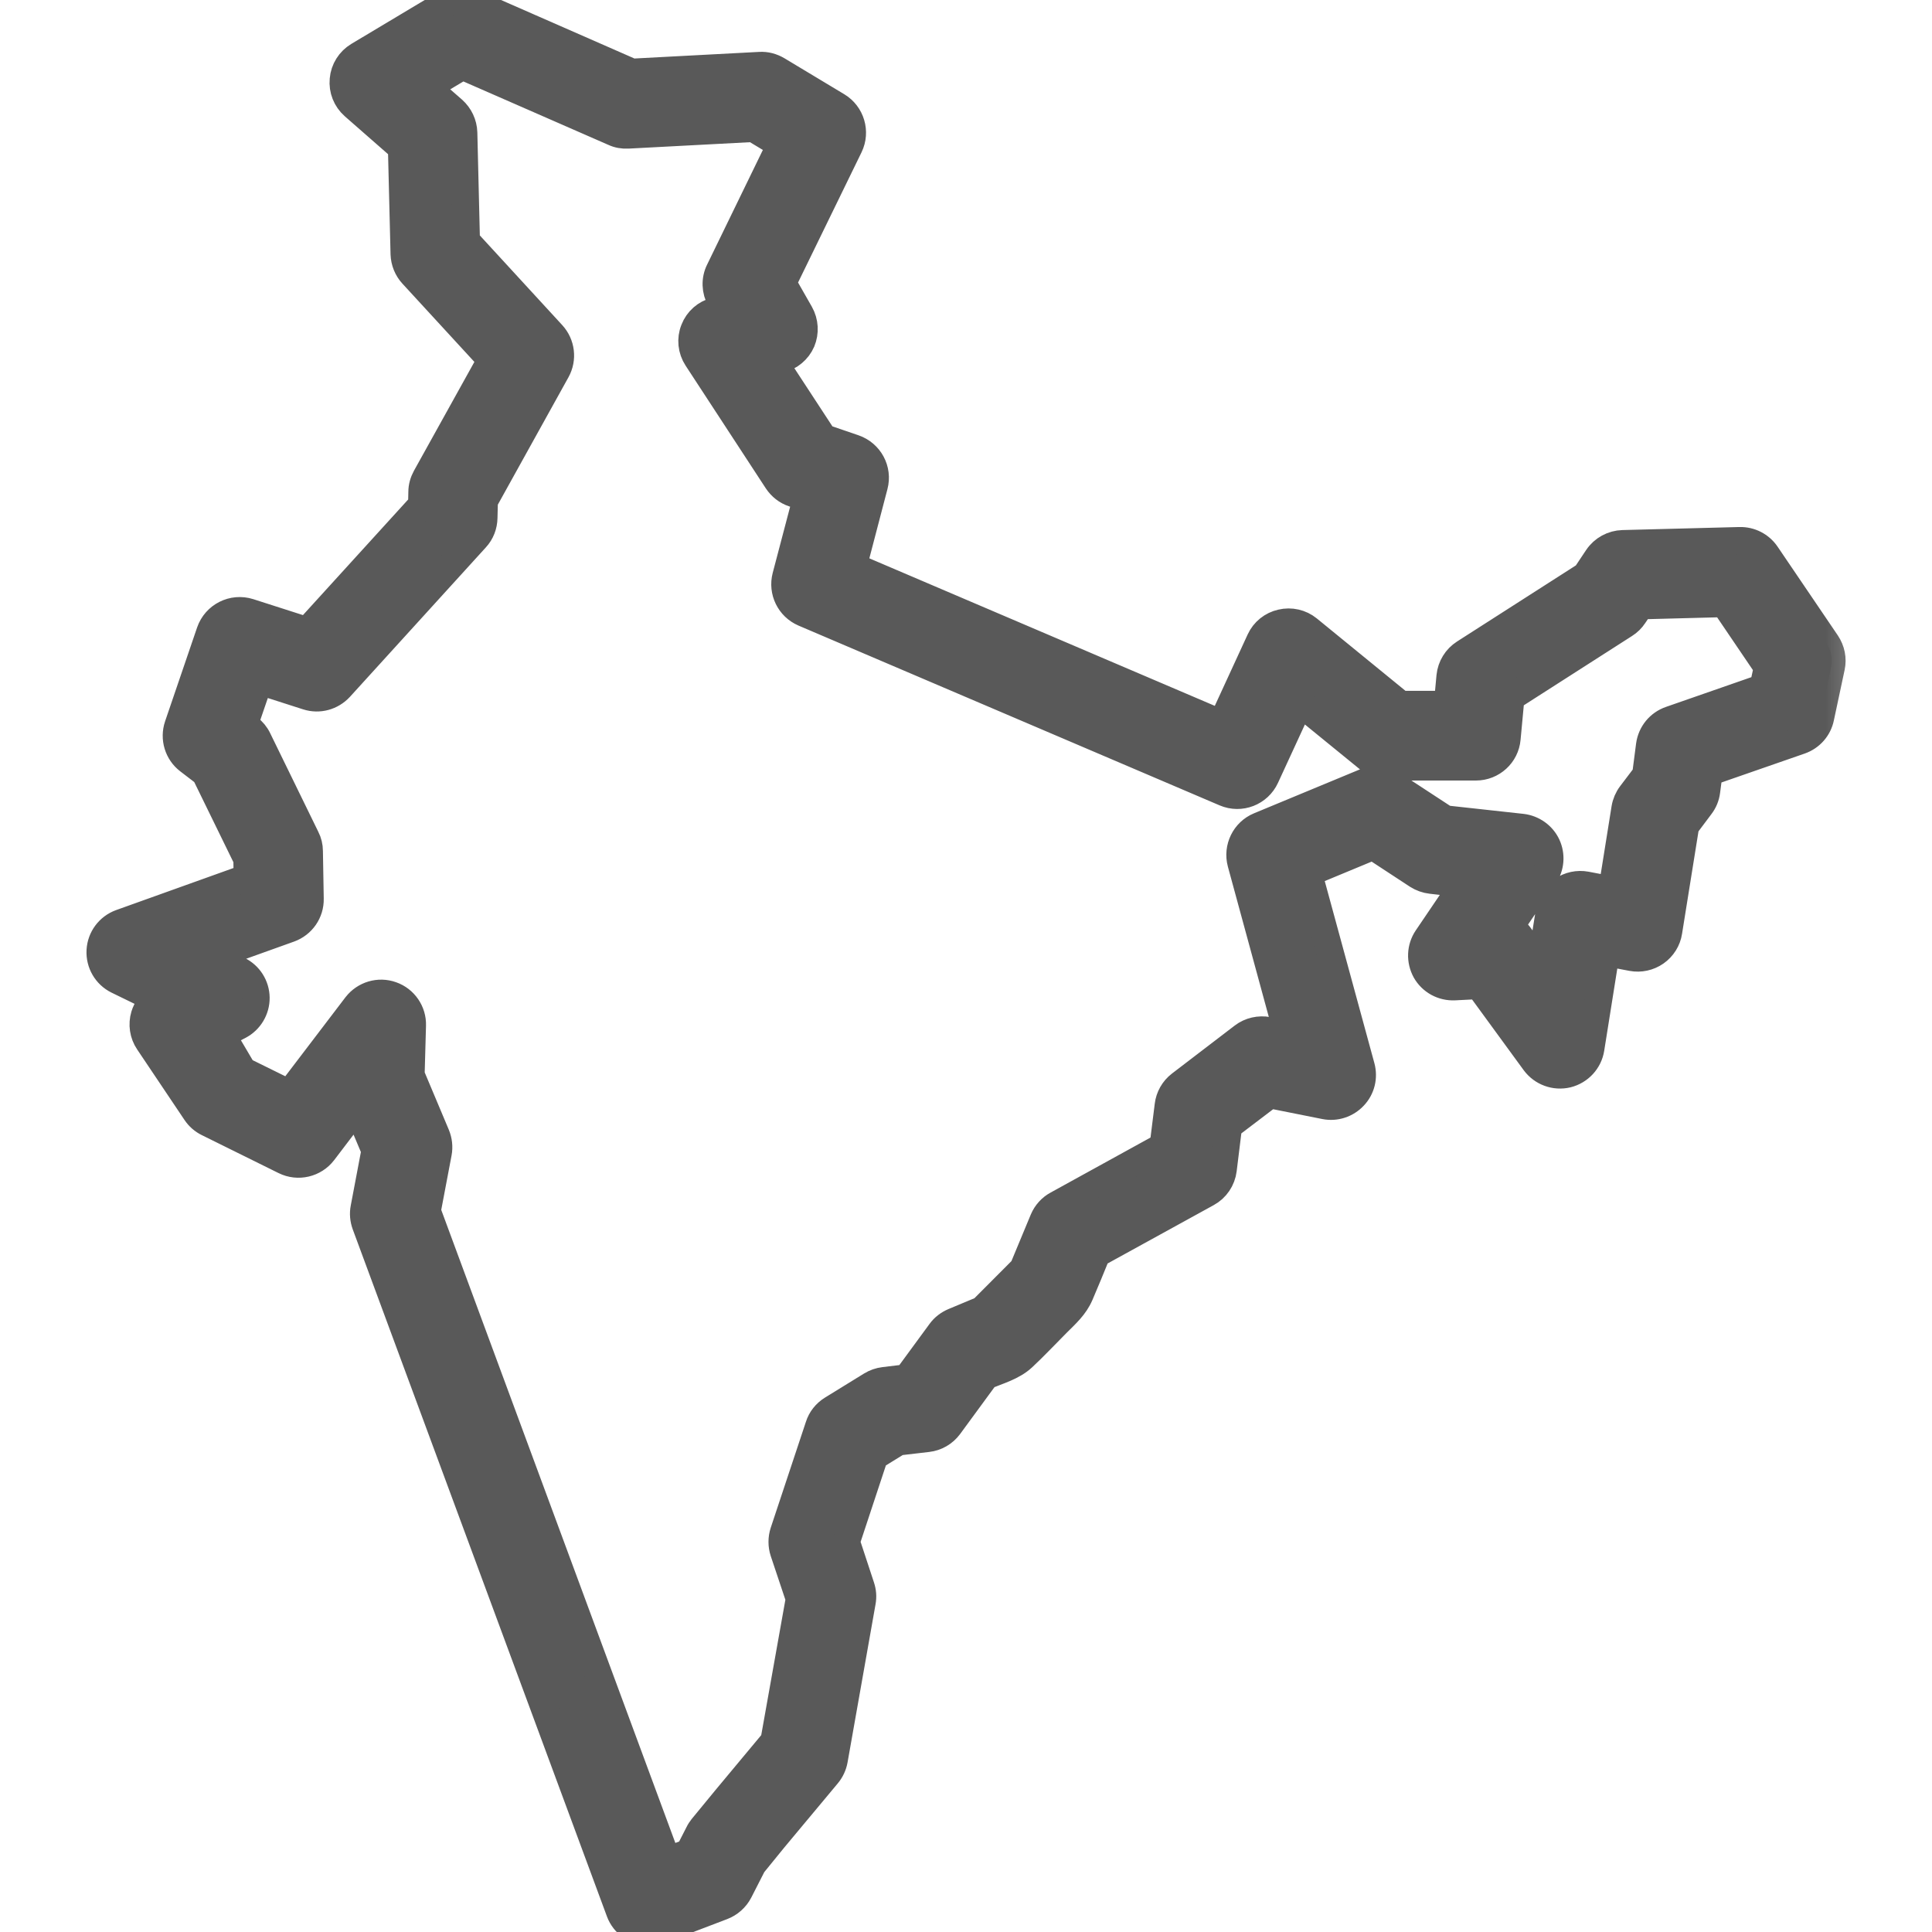 <svg xmlns="http://www.w3.org/2000/svg" width="14" height="14" viewBox="0 0 14 14" fill="none">
    <g clip-path="url(#clip0_22_387)">
        <mask id="path-1-outside-1_22_387" maskUnits="userSpaceOnUse" x="-0.274" y="-1" width="14" height="16" fill="black">
            <rect fill="white" x="-0.274" y="-1" width="14" height="16"/>
            <path d="M13.235 4.661L12.798 4.017C12.755 3.954 12.683 3.917 12.606 3.919L11.759 3.941C11.686 3.943 11.618 3.98 11.577 4.041L11.491 4.17L10.612 4.733C10.554 4.77 10.516 4.832 10.509 4.901L10.49 5.106H10.149L9.479 4.559C9.425 4.515 9.353 4.499 9.286 4.515C9.218 4.53 9.161 4.576 9.132 4.639L8.853 5.245L6.181 4.104L6.334 3.519C6.364 3.405 6.301 3.288 6.189 3.249L5.967 3.173L5.602 2.615L5.654 2.602C5.723 2.585 5.78 2.537 5.808 2.473C5.835 2.408 5.831 2.334 5.796 2.272L5.67 2.051L6.153 1.06C6.204 0.955 6.166 0.829 6.067 0.769L5.633 0.508C5.594 0.485 5.55 0.473 5.505 0.476L4.579 0.525L3.425 0.019C3.359 -0.01 3.282 -0.005 3.219 0.032L2.597 0.404C2.536 0.441 2.495 0.505 2.489 0.577C2.482 0.649 2.51 0.719 2.564 0.767L2.911 1.071L2.93 1.841C2.932 1.896 2.953 1.948 2.99 1.988L3.56 2.608L3.087 3.46C3.069 3.493 3.059 3.529 3.059 3.565L3.057 3.659L2.226 4.572L1.805 4.437C1.688 4.4 1.563 4.463 1.523 4.579L1.291 5.259C1.26 5.351 1.291 5.452 1.367 5.51L1.487 5.602L1.791 6.224L1.793 6.36L0.875 6.689C0.79 6.72 0.732 6.798 0.727 6.888C0.722 6.979 0.771 7.063 0.852 7.103L1.133 7.24C1.093 7.269 1.063 7.31 1.048 7.359C1.029 7.423 1.039 7.493 1.077 7.549L1.42 8.06C1.442 8.093 1.472 8.119 1.507 8.136L2.063 8.411C2.16 8.459 2.277 8.431 2.342 8.346L2.587 8.024L2.719 8.337L2.64 8.754C2.632 8.794 2.636 8.835 2.65 8.874L4.492 13.853C4.524 13.94 4.61 14 4.703 14C4.73 14 4.757 13.995 4.783 13.985L5.234 13.813C5.286 13.793 5.329 13.755 5.355 13.705L5.454 13.511L5.607 13.323L5.994 12.859C6.019 12.829 6.036 12.793 6.043 12.755L6.246 11.608C6.253 11.571 6.25 11.534 6.238 11.498L6.131 11.173L6.336 10.553L6.508 10.447L6.722 10.422C6.784 10.415 6.84 10.382 6.877 10.332L7.143 9.969C7.233 9.932 7.338 9.903 7.411 9.835C7.496 9.756 7.576 9.67 7.658 9.588C7.724 9.522 7.788 9.466 7.825 9.379C7.867 9.282 7.907 9.183 7.947 9.085L8.747 8.645C8.811 8.61 8.853 8.547 8.862 8.476L8.901 8.159L9.201 7.931L9.602 8.011C9.678 8.026 9.757 8 9.81 7.943C9.864 7.886 9.883 7.806 9.863 7.731L9.48 6.326L9.95 6.131L10.272 6.342C10.302 6.361 10.336 6.373 10.371 6.377L10.609 6.404L10.342 6.798C10.294 6.869 10.291 6.96 10.332 7.035C10.374 7.109 10.454 7.153 10.54 7.149L10.716 7.14L11.122 7.696C11.176 7.769 11.268 7.803 11.357 7.782C11.445 7.76 11.512 7.688 11.526 7.598L11.637 6.901L11.826 6.937C11.885 6.948 11.947 6.935 11.997 6.9C12.047 6.865 12.081 6.811 12.09 6.751L12.213 5.984L12.321 5.84C12.345 5.809 12.36 5.773 12.365 5.734L12.383 5.596L13.045 5.366C13.119 5.34 13.175 5.278 13.191 5.2L13.269 4.834C13.282 4.774 13.269 4.712 13.235 4.661ZM12.777 4.983L12.105 5.217C12.024 5.245 11.967 5.315 11.955 5.4L11.927 5.616L11.82 5.757C11.798 5.786 11.783 5.821 11.777 5.857L11.682 6.451L11.493 6.415C11.434 6.404 11.372 6.417 11.322 6.452C11.272 6.487 11.238 6.54 11.229 6.601L11.166 6.994L11.007 6.777C10.989 6.752 10.966 6.732 10.941 6.716L11.191 6.347C11.235 6.281 11.242 6.198 11.209 6.126C11.176 6.055 11.107 6.006 11.029 5.997L10.473 5.936L10.097 5.69C10.034 5.649 9.956 5.642 9.887 5.67L9.125 5.986C9.021 6.029 8.965 6.144 8.994 6.253L9.333 7.498L9.189 7.469C9.125 7.457 9.059 7.472 9.008 7.511L8.553 7.859C8.505 7.896 8.474 7.951 8.467 8.01L8.43 8.306L7.662 8.729C7.617 8.753 7.582 8.792 7.562 8.839L7.414 9.195L7.118 9.492L6.912 9.578C6.874 9.594 6.841 9.619 6.817 9.652L6.572 9.986L6.406 10.006C6.373 10.01 6.342 10.021 6.314 10.038L6.03 10.213C5.985 10.241 5.951 10.283 5.935 10.334L5.68 11.102C5.665 11.148 5.665 11.198 5.68 11.244L5.794 11.585L5.61 12.617L5.261 13.036L5.09 13.244C5.08 13.257 5.071 13.27 5.064 13.285L4.993 13.424L4.835 13.484L3.094 8.776L3.174 8.354C3.182 8.311 3.177 8.266 3.16 8.225L2.977 7.79L2.987 7.43C2.99 7.333 2.929 7.244 2.837 7.212C2.745 7.179 2.643 7.21 2.583 7.287L2.097 7.925L1.76 7.759L1.606 7.498L1.733 7.432C1.808 7.393 1.855 7.314 1.854 7.23C1.853 7.145 1.804 7.068 1.728 7.031L1.622 6.978L1.528 6.933L2.097 6.729C2.188 6.696 2.248 6.61 2.246 6.513L2.24 6.167C2.24 6.134 2.232 6.101 2.217 6.072L1.868 5.357C1.853 5.325 1.83 5.298 1.803 5.277L1.769 5.251L1.878 4.933L2.227 5.045C2.311 5.072 2.402 5.047 2.462 4.982L3.447 3.899C3.484 3.859 3.504 3.807 3.505 3.752L3.508 3.63L4.032 2.685C4.079 2.6 4.066 2.495 4.001 2.424L3.378 1.746L3.359 0.961C3.357 0.898 3.329 0.839 3.282 0.797L3.093 0.632L3.351 0.478L4.448 0.958C4.48 0.973 4.515 0.979 4.55 0.977L5.46 0.929L5.658 1.048L5.214 1.961C5.181 2.027 5.184 2.106 5.221 2.171L5.258 2.236L5.186 2.254C5.115 2.271 5.057 2.322 5.031 2.39C5.004 2.457 5.012 2.534 5.052 2.595L5.633 3.484C5.661 3.526 5.701 3.558 5.749 3.574L5.846 3.607L5.696 4.177C5.668 4.285 5.723 4.397 5.825 4.441L8.877 5.744C8.989 5.792 9.119 5.742 9.17 5.631L9.419 5.091L9.927 5.505C9.967 5.538 10.018 5.556 10.069 5.556H10.695C10.812 5.556 10.909 5.467 10.919 5.352L10.947 5.053L11.773 4.524C11.8 4.507 11.822 4.485 11.839 4.459L11.887 4.388L12.495 4.372L12.809 4.835L12.777 4.983Z"/>
        </mask>
        <path d="M13.235 4.661L12.798 4.017C12.755 3.954 12.683 3.917 12.606 3.919L11.759 3.941C11.686 3.943 11.618 3.98 11.577 4.041L11.491 4.17L10.612 4.733C10.554 4.77 10.516 4.832 10.509 4.901L10.49 5.106H10.149L9.479 4.559C9.425 4.515 9.353 4.499 9.286 4.515C9.218 4.53 9.161 4.576 9.132 4.639L8.853 5.245L6.181 4.104L6.334 3.519C6.364 3.405 6.301 3.288 6.189 3.249L5.967 3.173L5.602 2.615L5.654 2.602C5.723 2.585 5.78 2.537 5.808 2.473C5.835 2.408 5.831 2.334 5.796 2.272L5.67 2.051L6.153 1.06C6.204 0.955 6.166 0.829 6.067 0.769L5.633 0.508C5.594 0.485 5.55 0.473 5.505 0.476L4.579 0.525L3.425 0.019C3.359 -0.01 3.282 -0.005 3.219 0.032L2.597 0.404C2.536 0.441 2.495 0.505 2.489 0.577C2.482 0.649 2.51 0.719 2.564 0.767L2.911 1.071L2.93 1.841C2.932 1.896 2.953 1.948 2.99 1.988L3.56 2.608L3.087 3.46C3.069 3.493 3.059 3.529 3.059 3.565L3.057 3.659L2.226 4.572L1.805 4.437C1.688 4.4 1.563 4.463 1.523 4.579L1.291 5.259C1.26 5.351 1.291 5.452 1.367 5.51L1.487 5.602L1.791 6.224L1.793 6.36L0.875 6.689C0.79 6.72 0.732 6.798 0.727 6.888C0.722 6.979 0.771 7.063 0.852 7.103L1.133 7.24C1.093 7.269 1.063 7.31 1.048 7.359C1.029 7.423 1.039 7.493 1.077 7.549L1.42 8.06C1.442 8.093 1.472 8.119 1.507 8.136L2.063 8.411C2.16 8.459 2.277 8.431 2.342 8.346L2.587 8.024L2.719 8.337L2.64 8.754C2.632 8.794 2.636 8.835 2.65 8.874L4.492 13.853C4.524 13.94 4.61 14 4.703 14C4.73 14 4.757 13.995 4.783 13.985L5.234 13.813C5.286 13.793 5.329 13.755 5.355 13.705L5.454 13.511L5.607 13.323L5.994 12.859C6.019 12.829 6.036 12.793 6.043 12.755L6.246 11.608C6.253 11.571 6.25 11.534 6.238 11.498L6.131 11.173L6.336 10.553L6.508 10.447L6.722 10.422C6.784 10.415 6.84 10.382 6.877 10.332L7.143 9.969C7.233 9.932 7.338 9.903 7.411 9.835C7.496 9.756 7.576 9.67 7.658 9.588C7.724 9.522 7.788 9.466 7.825 9.379C7.867 9.282 7.907 9.183 7.947 9.085L8.747 8.645C8.811 8.61 8.853 8.547 8.862 8.476L8.901 8.159L9.201 7.931L9.602 8.011C9.678 8.026 9.757 8 9.81 7.943C9.864 7.886 9.883 7.806 9.863 7.731L9.48 6.326L9.95 6.131L10.272 6.342C10.302 6.361 10.336 6.373 10.371 6.377L10.609 6.404L10.342 6.798C10.294 6.869 10.291 6.96 10.332 7.035C10.374 7.109 10.454 7.153 10.54 7.149L10.716 7.14L11.122 7.696C11.176 7.769 11.268 7.803 11.357 7.782C11.445 7.76 11.512 7.688 11.526 7.598L11.637 6.901L11.826 6.937C11.885 6.948 11.947 6.935 11.997 6.9C12.047 6.865 12.081 6.811 12.09 6.751L12.213 5.984L12.321 5.84C12.345 5.809 12.36 5.773 12.365 5.734L12.383 5.596L13.045 5.366C13.119 5.34 13.175 5.278 13.191 5.2L13.269 4.834C13.282 4.774 13.269 4.712 13.235 4.661ZM12.777 4.983L12.105 5.217C12.024 5.245 11.967 5.315 11.955 5.4L11.927 5.616L11.82 5.757C11.798 5.786 11.783 5.821 11.777 5.857L11.682 6.451L11.493 6.415C11.434 6.404 11.372 6.417 11.322 6.452C11.272 6.487 11.238 6.54 11.229 6.601L11.166 6.994L11.007 6.777C10.989 6.752 10.966 6.732 10.941 6.716L11.191 6.347C11.235 6.281 11.242 6.198 11.209 6.126C11.176 6.055 11.107 6.006 11.029 5.997L10.473 5.936L10.097 5.69C10.034 5.649 9.956 5.642 9.887 5.67L9.125 5.986C9.021 6.029 8.965 6.144 8.994 6.253L9.333 7.498L9.189 7.469C9.125 7.457 9.059 7.472 9.008 7.511L8.553 7.859C8.505 7.896 8.474 7.951 8.467 8.01L8.43 8.306L7.662 8.729C7.617 8.753 7.582 8.792 7.562 8.839L7.414 9.195L7.118 9.492L6.912 9.578C6.874 9.594 6.841 9.619 6.817 9.652L6.572 9.986L6.406 10.006C6.373 10.01 6.342 10.021 6.314 10.038L6.03 10.213C5.985 10.241 5.951 10.283 5.935 10.334L5.68 11.102C5.665 11.148 5.665 11.198 5.68 11.244L5.794 11.585L5.61 12.617L5.261 13.036L5.09 13.244C5.08 13.257 5.071 13.27 5.064 13.285L4.993 13.424L4.835 13.484L3.094 8.776L3.174 8.354C3.182 8.311 3.177 8.266 3.16 8.225L2.977 7.79L2.987 7.43C2.99 7.333 2.929 7.244 2.837 7.212C2.745 7.179 2.643 7.21 2.583 7.287L2.097 7.925L1.76 7.759L1.606 7.498L1.733 7.432C1.808 7.393 1.855 7.314 1.854 7.23C1.853 7.145 1.804 7.068 1.728 7.031L1.622 6.978L1.528 6.933L2.097 6.729C2.188 6.696 2.248 6.61 2.246 6.513L2.24 6.167C2.24 6.134 2.232 6.101 2.217 6.072L1.868 5.357C1.853 5.325 1.83 5.298 1.803 5.277L1.769 5.251L1.878 4.933L2.227 5.045C2.311 5.072 2.402 5.047 2.462 4.982L3.447 3.899C3.484 3.859 3.504 3.807 3.505 3.752L3.508 3.63L4.032 2.685C4.079 2.6 4.066 2.495 4.001 2.424L3.378 1.746L3.359 0.961C3.357 0.898 3.329 0.839 3.282 0.797L3.093 0.632L3.351 0.478L4.448 0.958C4.48 0.973 4.515 0.979 4.55 0.977L5.46 0.929L5.658 1.048L5.214 1.961C5.181 2.027 5.184 2.106 5.221 2.171L5.258 2.236L5.186 2.254C5.115 2.271 5.057 2.322 5.031 2.39C5.004 2.457 5.012 2.534 5.052 2.595L5.633 3.484C5.661 3.526 5.701 3.558 5.749 3.574L5.846 3.607L5.696 4.177C5.668 4.285 5.723 4.397 5.825 4.441L8.877 5.744C8.989 5.792 9.119 5.742 9.17 5.631L9.419 5.091L9.927 5.505C9.967 5.538 10.018 5.556 10.069 5.556H10.695C10.812 5.556 10.909 5.467 10.919 5.352L10.947 5.053L11.773 4.524C11.8 4.507 11.822 4.485 11.839 4.459L11.887 4.388L12.495 4.372L12.809 4.835L12.777 4.983Z" fill="#595959"/>
        <path d="M13.235 4.661L12.798 4.017C12.755 3.954 12.683 3.917 12.606 3.919L11.759 3.941C11.686 3.943 11.618 3.98 11.577 4.041L11.491 4.17L10.612 4.733C10.554 4.77 10.516 4.832 10.509 4.901L10.49 5.106H10.149L9.479 4.559C9.425 4.515 9.353 4.499 9.286 4.515C9.218 4.53 9.161 4.576 9.132 4.639L8.853 5.245L6.181 4.104L6.334 3.519C6.364 3.405 6.301 3.288 6.189 3.249L5.967 3.173L5.602 2.615L5.654 2.602C5.723 2.585 5.78 2.537 5.808 2.473C5.835 2.408 5.831 2.334 5.796 2.272L5.67 2.051L6.153 1.06C6.204 0.955 6.166 0.829 6.067 0.769L5.633 0.508C5.594 0.485 5.55 0.473 5.505 0.476L4.579 0.525L3.425 0.019C3.359 -0.01 3.282 -0.005 3.219 0.032L2.597 0.404C2.536 0.441 2.495 0.505 2.489 0.577C2.482 0.649 2.51 0.719 2.564 0.767L2.911 1.071L2.93 1.841C2.932 1.896 2.953 1.948 2.99 1.988L3.56 2.608L3.087 3.46C3.069 3.493 3.059 3.529 3.059 3.565L3.057 3.659L2.226 4.572L1.805 4.437C1.688 4.4 1.563 4.463 1.523 4.579L1.291 5.259C1.26 5.351 1.291 5.452 1.367 5.51L1.487 5.602L1.791 6.224L1.793 6.36L0.875 6.689C0.79 6.72 0.732 6.798 0.727 6.888C0.722 6.979 0.771 7.063 0.852 7.103L1.133 7.24C1.093 7.269 1.063 7.31 1.048 7.359C1.029 7.423 1.039 7.493 1.077 7.549L1.42 8.06C1.442 8.093 1.472 8.119 1.507 8.136L2.063 8.411C2.16 8.459 2.277 8.431 2.342 8.346L2.587 8.024L2.719 8.337L2.64 8.754C2.632 8.794 2.636 8.835 2.65 8.874L4.492 13.853C4.524 13.94 4.61 14 4.703 14C4.73 14 4.757 13.995 4.783 13.985L5.234 13.813C5.286 13.793 5.329 13.755 5.355 13.705L5.454 13.511L5.607 13.323L5.994 12.859C6.019 12.829 6.036 12.793 6.043 12.755L6.246 11.608C6.253 11.571 6.25 11.534 6.238 11.498L6.131 11.173L6.336 10.553L6.508 10.447L6.722 10.422C6.784 10.415 6.84 10.382 6.877 10.332L7.143 9.969C7.233 9.932 7.338 9.903 7.411 9.835C7.496 9.756 7.576 9.67 7.658 9.588C7.724 9.522 7.788 9.466 7.825 9.379C7.867 9.282 7.907 9.183 7.947 9.085L8.747 8.645C8.811 8.61 8.853 8.547 8.862 8.476L8.901 8.159L9.201 7.931L9.602 8.011C9.678 8.026 9.757 8 9.81 7.943C9.864 7.886 9.883 7.806 9.863 7.731L9.48 6.326L9.95 6.131L10.272 6.342C10.302 6.361 10.336 6.373 10.371 6.377L10.609 6.404L10.342 6.798C10.294 6.869 10.291 6.96 10.332 7.035C10.374 7.109 10.454 7.153 10.54 7.149L10.716 7.14L11.122 7.696C11.176 7.769 11.268 7.803 11.357 7.782C11.445 7.76 11.512 7.688 11.526 7.598L11.637 6.901L11.826 6.937C11.885 6.948 11.947 6.935 11.997 6.9C12.047 6.865 12.081 6.811 12.09 6.751L12.213 5.984L12.321 5.84C12.345 5.809 12.36 5.773 12.365 5.734L12.383 5.596L13.045 5.366C13.119 5.34 13.175 5.278 13.191 5.2L13.269 4.834C13.282 4.774 13.269 4.712 13.235 4.661ZM12.777 4.983L12.105 5.217C12.024 5.245 11.967 5.315 11.955 5.4L11.927 5.616L11.82 5.757C11.798 5.786 11.783 5.821 11.777 5.857L11.682 6.451L11.493 6.415C11.434 6.404 11.372 6.417 11.322 6.452C11.272 6.487 11.238 6.54 11.229 6.601L11.166 6.994L11.007 6.777C10.989 6.752 10.966 6.732 10.941 6.716L11.191 6.347C11.235 6.281 11.242 6.198 11.209 6.126C11.176 6.055 11.107 6.006 11.029 5.997L10.473 5.936L10.097 5.69C10.034 5.649 9.956 5.642 9.887 5.67L9.125 5.986C9.021 6.029 8.965 6.144 8.994 6.253L9.333 7.498L9.189 7.469C9.125 7.457 9.059 7.472 9.008 7.511L8.553 7.859C8.505 7.896 8.474 7.951 8.467 8.01L8.43 8.306L7.662 8.729C7.617 8.753 7.582 8.792 7.562 8.839L7.414 9.195L7.118 9.492L6.912 9.578C6.874 9.594 6.841 9.619 6.817 9.652L6.572 9.986L6.406 10.006C6.373 10.01 6.342 10.021 6.314 10.038L6.03 10.213C5.985 10.241 5.951 10.283 5.935 10.334L5.68 11.102C5.665 11.148 5.665 11.198 5.68 11.244L5.794 11.585L5.61 12.617L5.261 13.036L5.09 13.244C5.08 13.257 5.071 13.27 5.064 13.285L4.993 13.424L4.835 13.484L3.094 8.776L3.174 8.354C3.182 8.311 3.177 8.266 3.16 8.225L2.977 7.79L2.987 7.43C2.99 7.333 2.929 7.244 2.837 7.212C2.745 7.179 2.643 7.21 2.583 7.287L2.097 7.925L1.76 7.759L1.606 7.498L1.733 7.432C1.808 7.393 1.855 7.314 1.854 7.23C1.853 7.145 1.804 7.068 1.728 7.031L1.622 6.978L1.528 6.933L2.097 6.729C2.188 6.696 2.248 6.61 2.246 6.513L2.24 6.167C2.24 6.134 2.232 6.101 2.217 6.072L1.868 5.357C1.853 5.325 1.83 5.298 1.803 5.277L1.769 5.251L1.878 4.933L2.227 5.045C2.311 5.072 2.402 5.047 2.462 4.982L3.447 3.899C3.484 3.859 3.504 3.807 3.505 3.752L3.508 3.63L4.032 2.685C4.079 2.6 4.066 2.495 4.001 2.424L3.378 1.746L3.359 0.961C3.357 0.898 3.329 0.839 3.282 0.797L3.093 0.632L3.351 0.478L4.448 0.958C4.48 0.973 4.515 0.979 4.55 0.977L5.46 0.929L5.658 1.048L5.214 1.961C5.181 2.027 5.184 2.106 5.221 2.171L5.258 2.236L5.186 2.254C5.115 2.271 5.057 2.322 5.031 2.39C5.004 2.457 5.012 2.534 5.052 2.595L5.633 3.484C5.661 3.526 5.701 3.558 5.749 3.574L5.846 3.607L5.696 4.177C5.668 4.285 5.723 4.397 5.825 4.441L8.877 5.744C8.989 5.792 9.119 5.742 9.17 5.631L9.419 5.091L9.927 5.505C9.967 5.538 10.018 5.556 10.069 5.556H10.695C10.812 5.556 10.909 5.467 10.919 5.352L10.947 5.053L11.773 4.524C11.8 4.507 11.822 4.485 11.839 4.459L11.887 4.388L12.495 4.372L12.809 4.835L12.777 4.983Z" stroke="#595959" stroke-width="0.2" mask="url(#path-1-outside-1_22_387)"/>
    </g>
    <defs>
        <clipPath id="clip0_22_387">
            <rect width="14" height="14" fill="white"/>
        </clipPath>
    </defs>
</svg>
